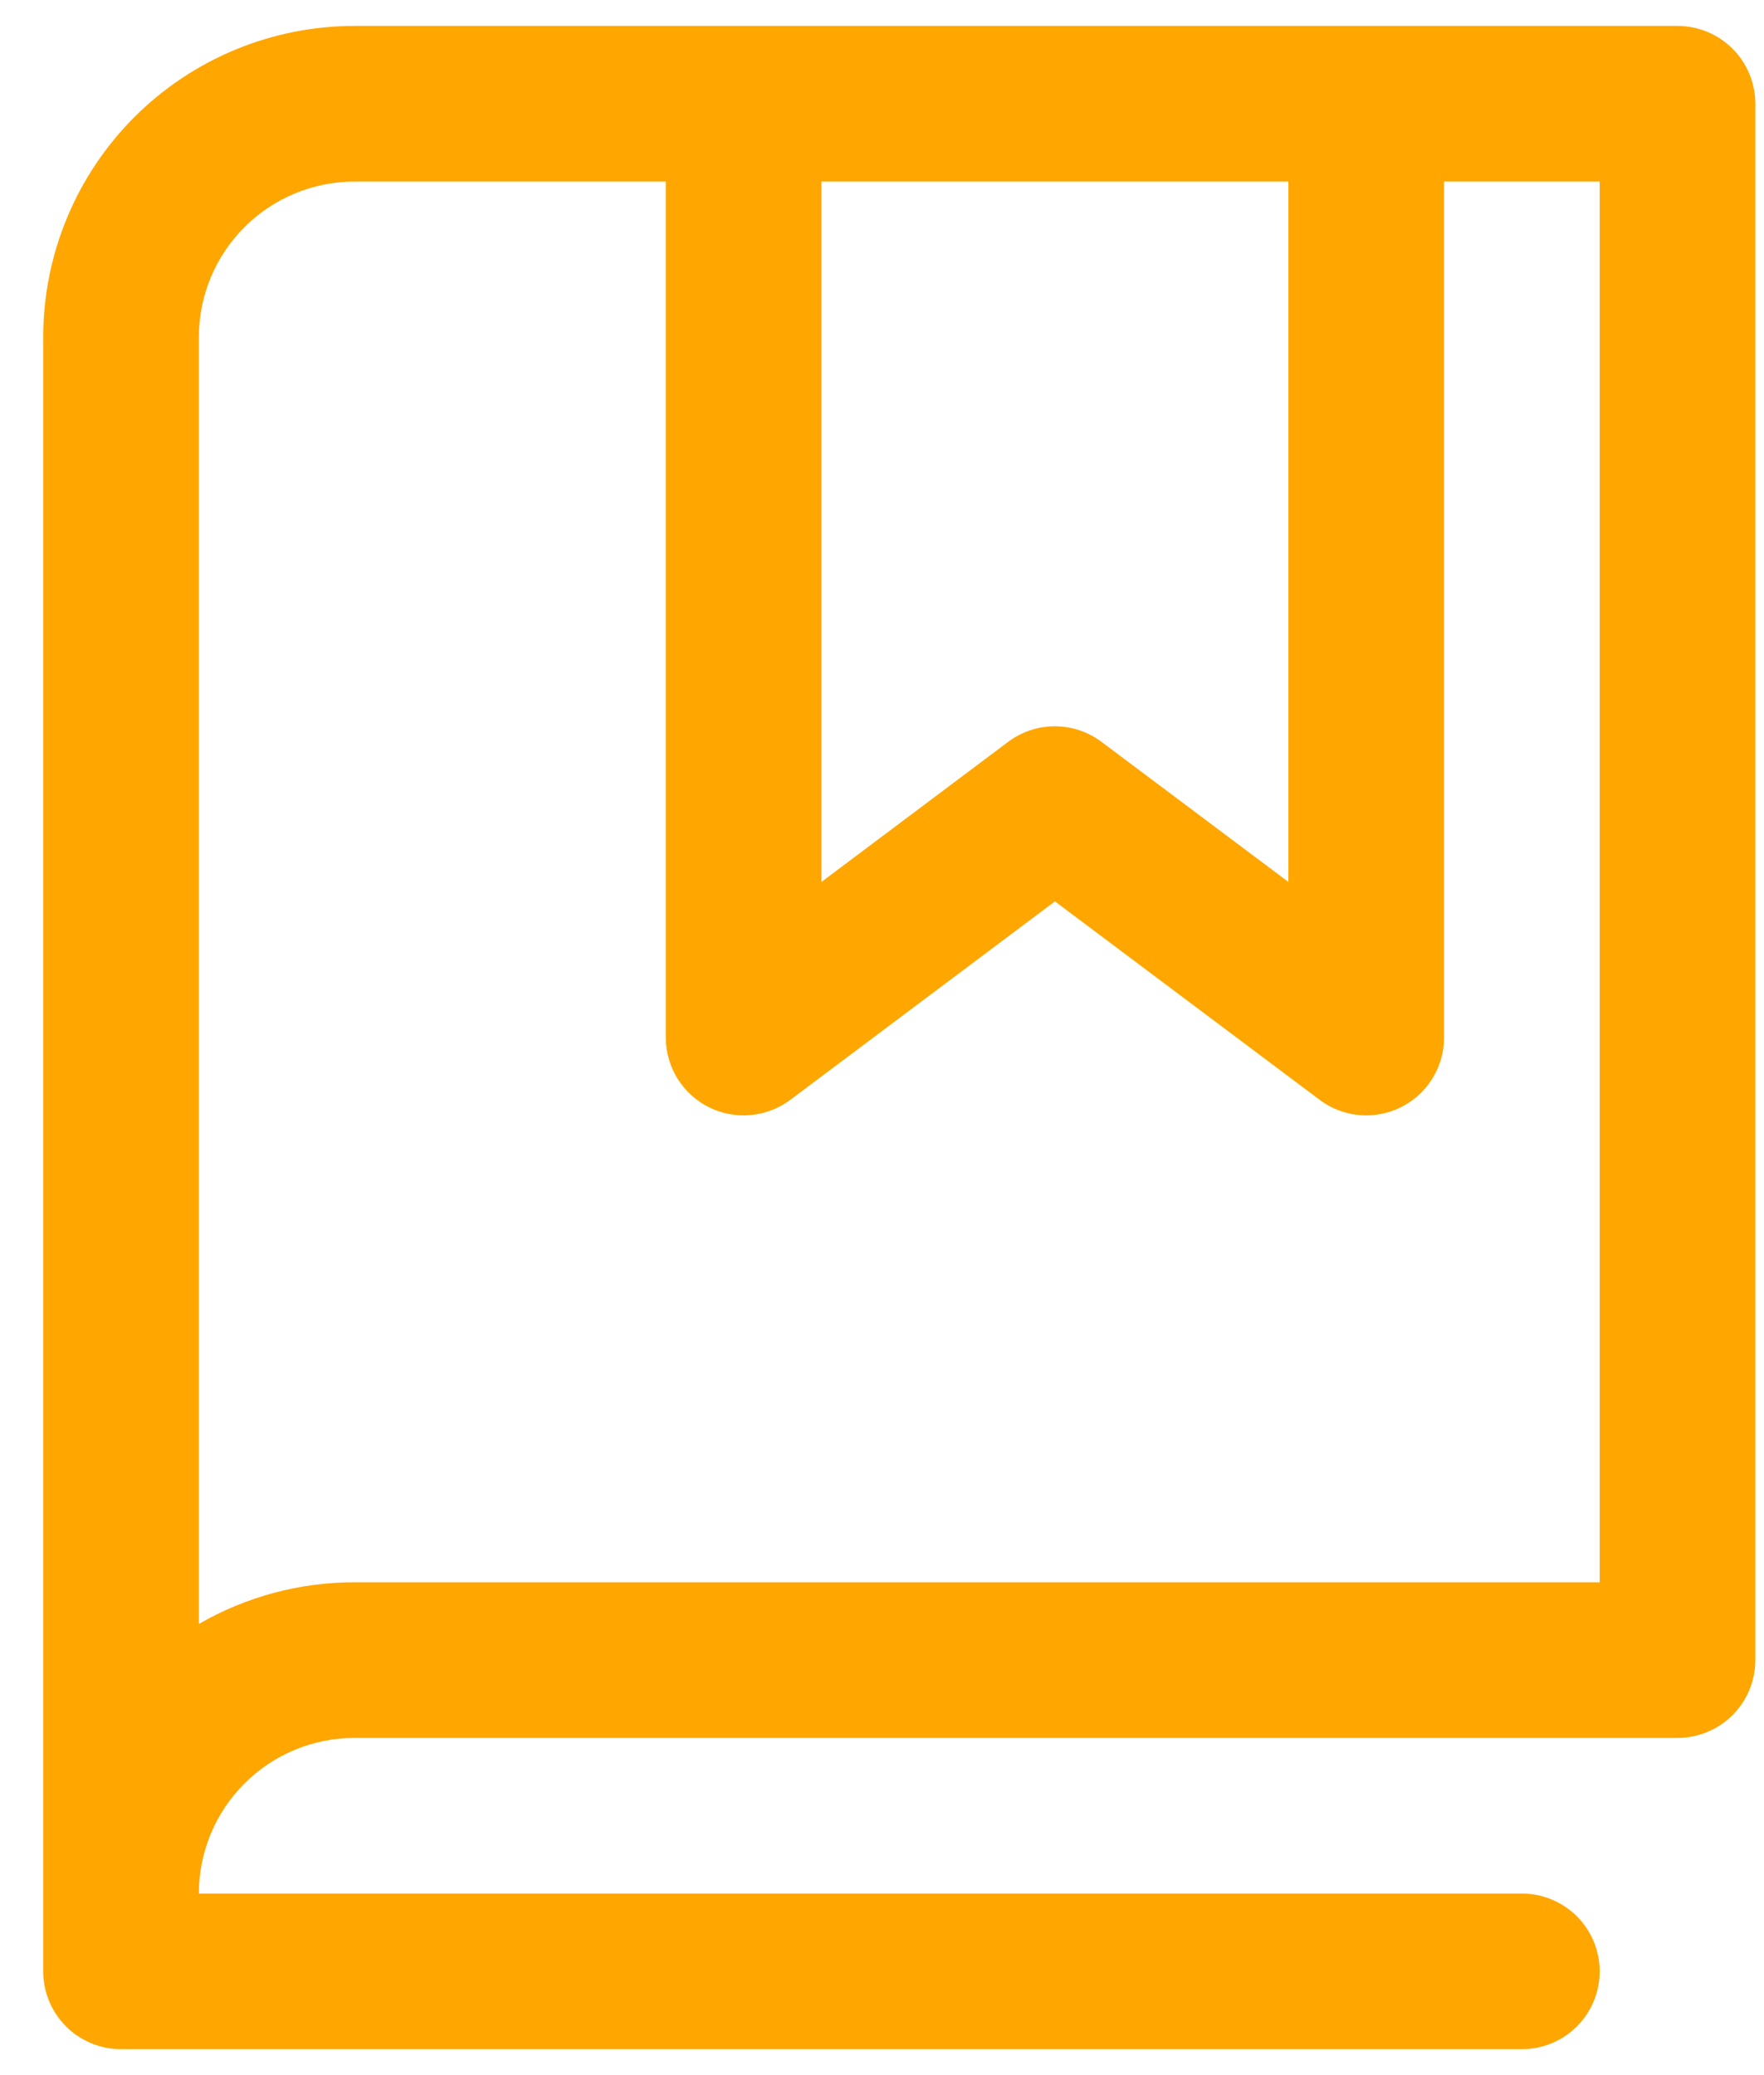 <?xml version="1.0" encoding="UTF-8"?>
<svg xmlns="http://www.w3.org/2000/svg" width="34" height="40" viewBox="0 0 34 40" fill="none">
  <path d="M32.333 0.5H6.833C5.242 0.5 3.716 1.132 2.59 2.257C1.465 3.383 0.833 4.909 0.833 6.5V38C0.833 38.398 0.991 38.779 1.272 39.061C1.554 39.342 1.935 39.5 2.333 39.5H29.333C29.731 39.5 30.112 39.342 30.394 39.061C30.675 38.779 30.833 38.398 30.833 38C30.833 37.602 30.675 37.221 30.394 36.939C30.112 36.658 29.731 36.5 29.333 36.5H3.833C3.833 35.704 4.149 34.941 4.712 34.379C5.274 33.816 6.037 33.5 6.833 33.5H32.333C32.731 33.5 33.112 33.342 33.394 33.061C33.675 32.779 33.833 32.398 33.833 32V2C33.833 1.602 33.675 1.221 33.394 0.939C33.112 0.658 32.731 0.5 32.333 0.5ZM15.833 3.5H24.833V17L21.231 14.3C20.971 14.105 20.656 14 20.331 14C20.007 14 19.691 14.105 19.431 14.3L15.833 17V3.5ZM30.833 30.5H6.833C5.78 30.499 4.744 30.776 3.833 31.304V6.5C3.833 5.704 4.149 4.941 4.712 4.379C5.274 3.816 6.037 3.5 6.833 3.5H12.833V20C12.833 20.279 12.911 20.552 13.057 20.789C13.204 21.026 13.413 21.217 13.662 21.342C13.911 21.466 14.19 21.519 14.468 21.494C14.745 21.469 15.01 21.367 15.233 21.2L20.333 17.375L25.435 21.2C25.694 21.394 26.009 21.5 26.333 21.5C26.731 21.5 27.112 21.342 27.394 21.061C27.675 20.779 27.833 20.398 27.833 20V3.5H30.833V30.5Z" fill="#FFA600"></path>
</svg>
